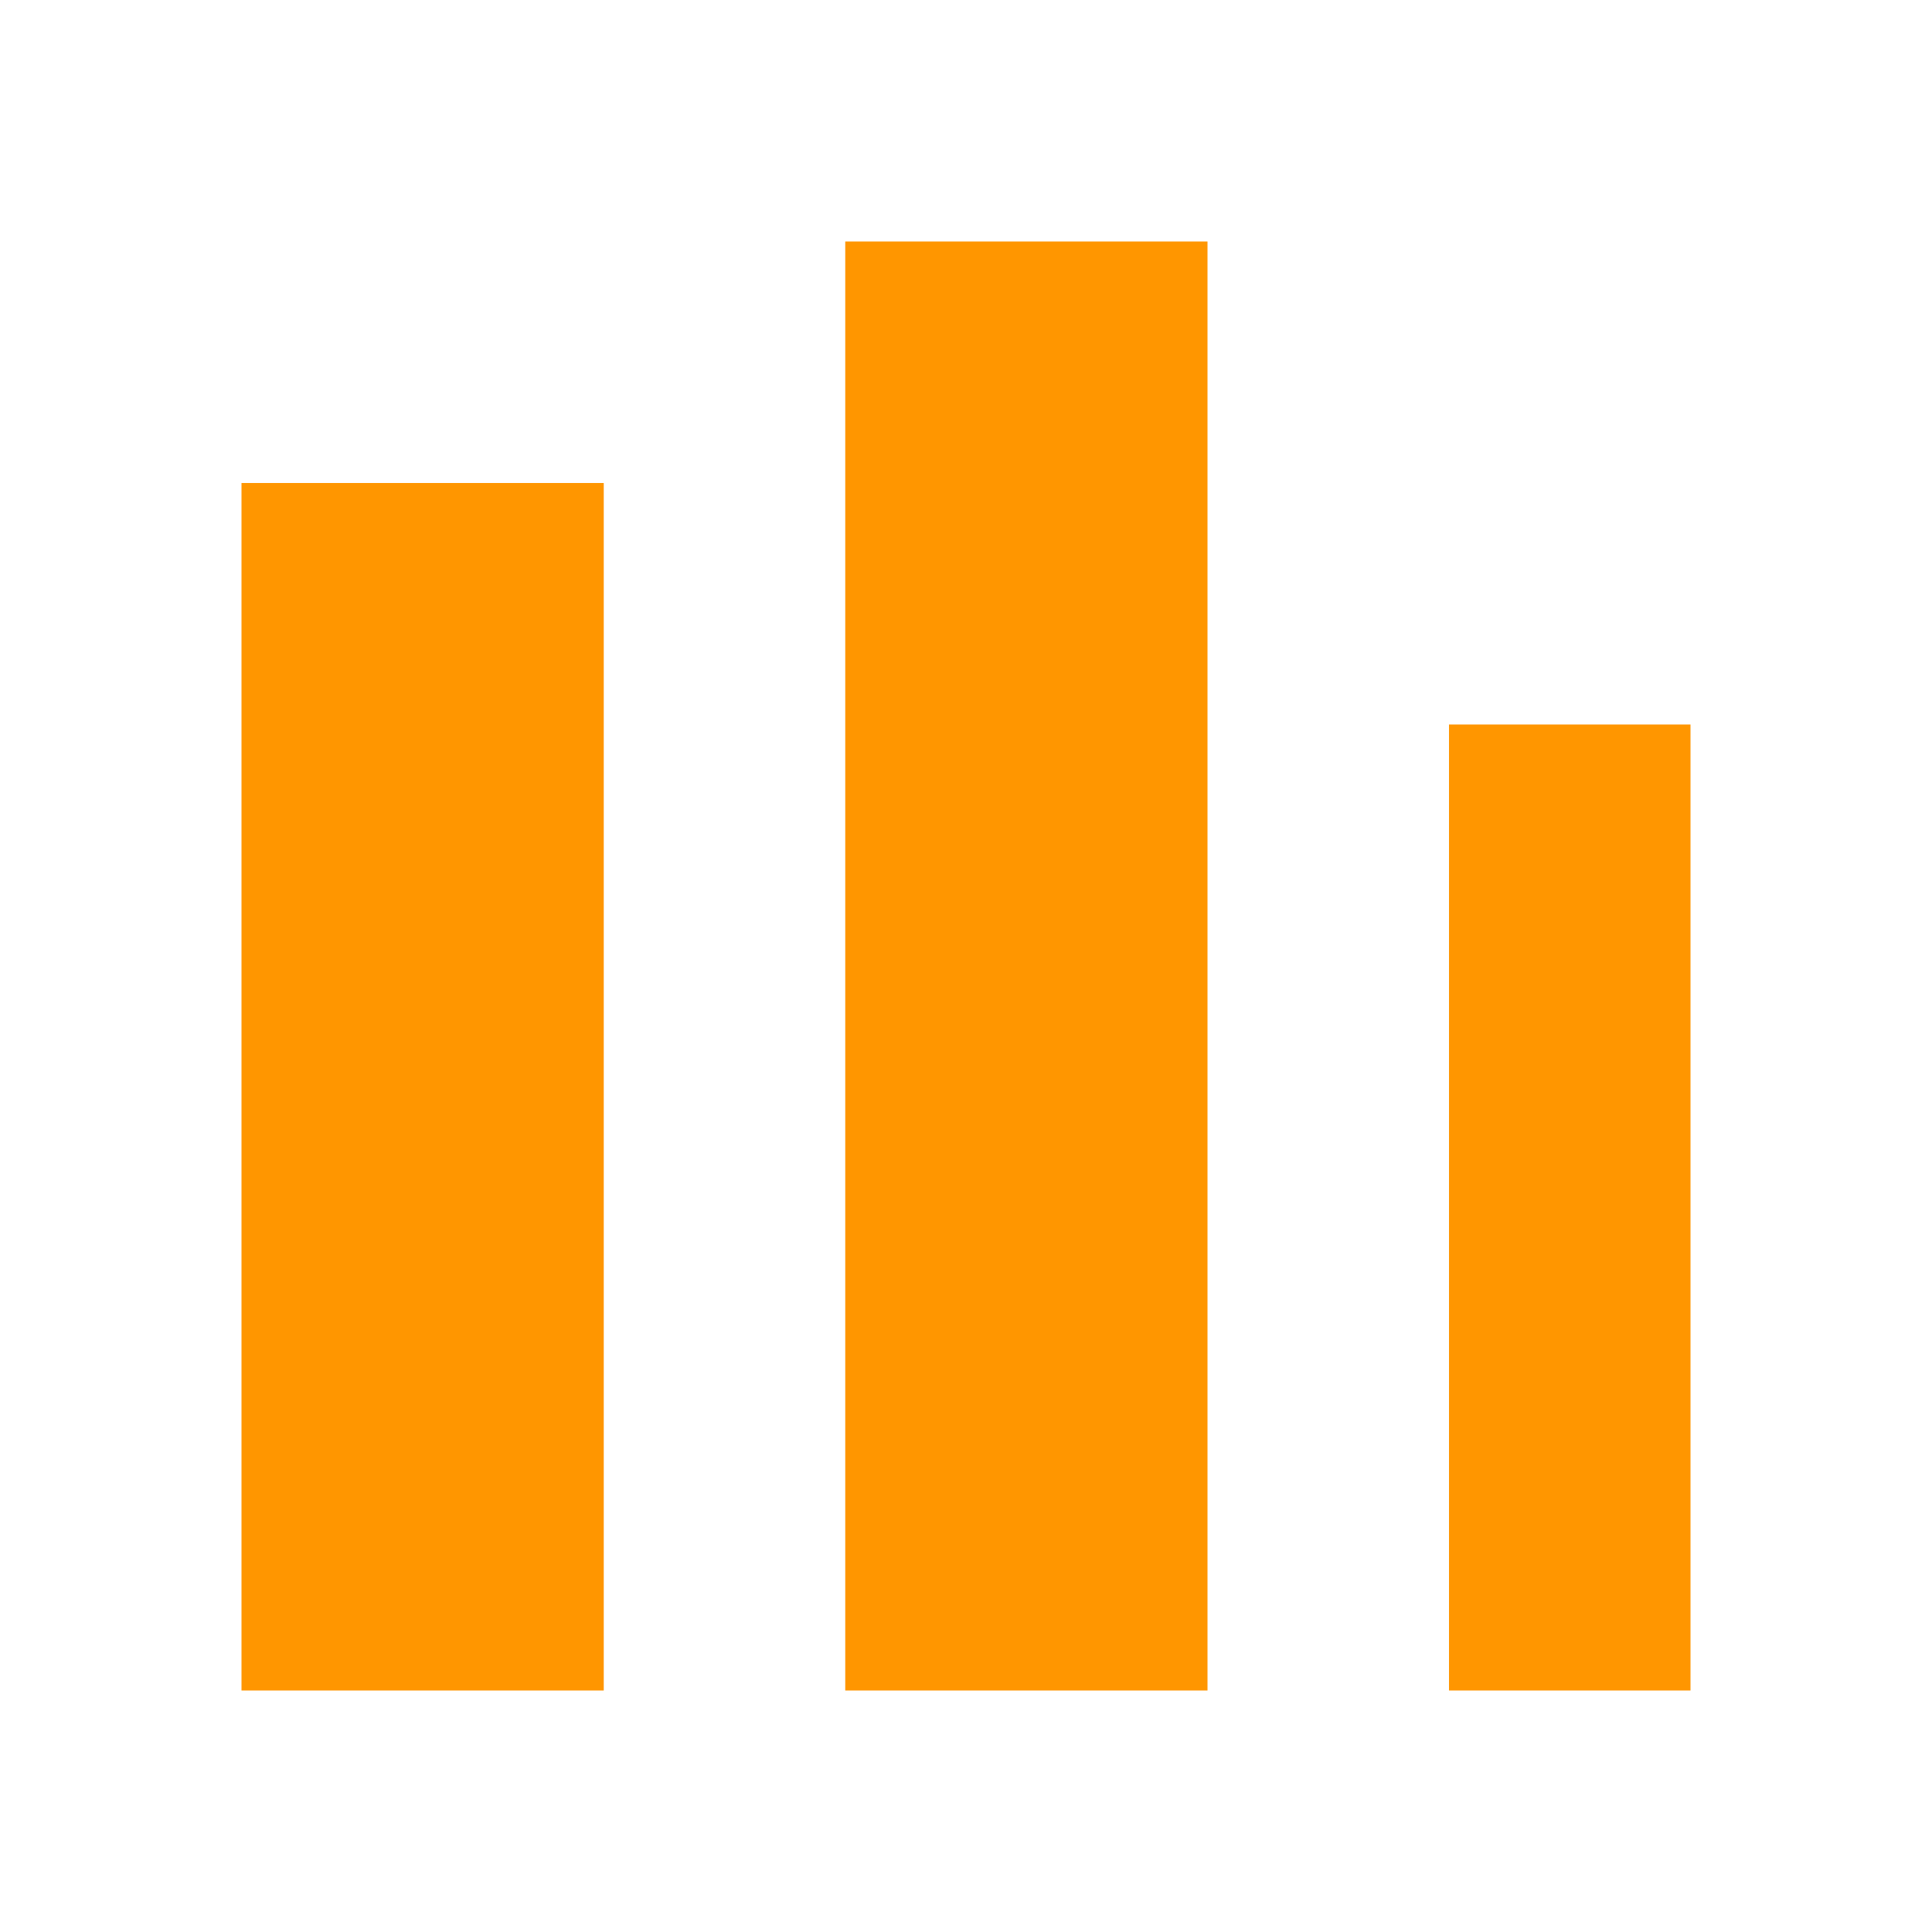 
<svg xmlns="http://www.w3.org/2000/svg" viewBox="0 0 64 64" fill="#ffffff">
  <rect x="8" y="16" width="12" height="40" fill="#ff9600"/>
  <rect x="28" y="8" width="12" height="48" fill="#ff9600"/>
  <rect x="48" y="24" width="8" height="32" fill="#ff9600"/>
</svg>
